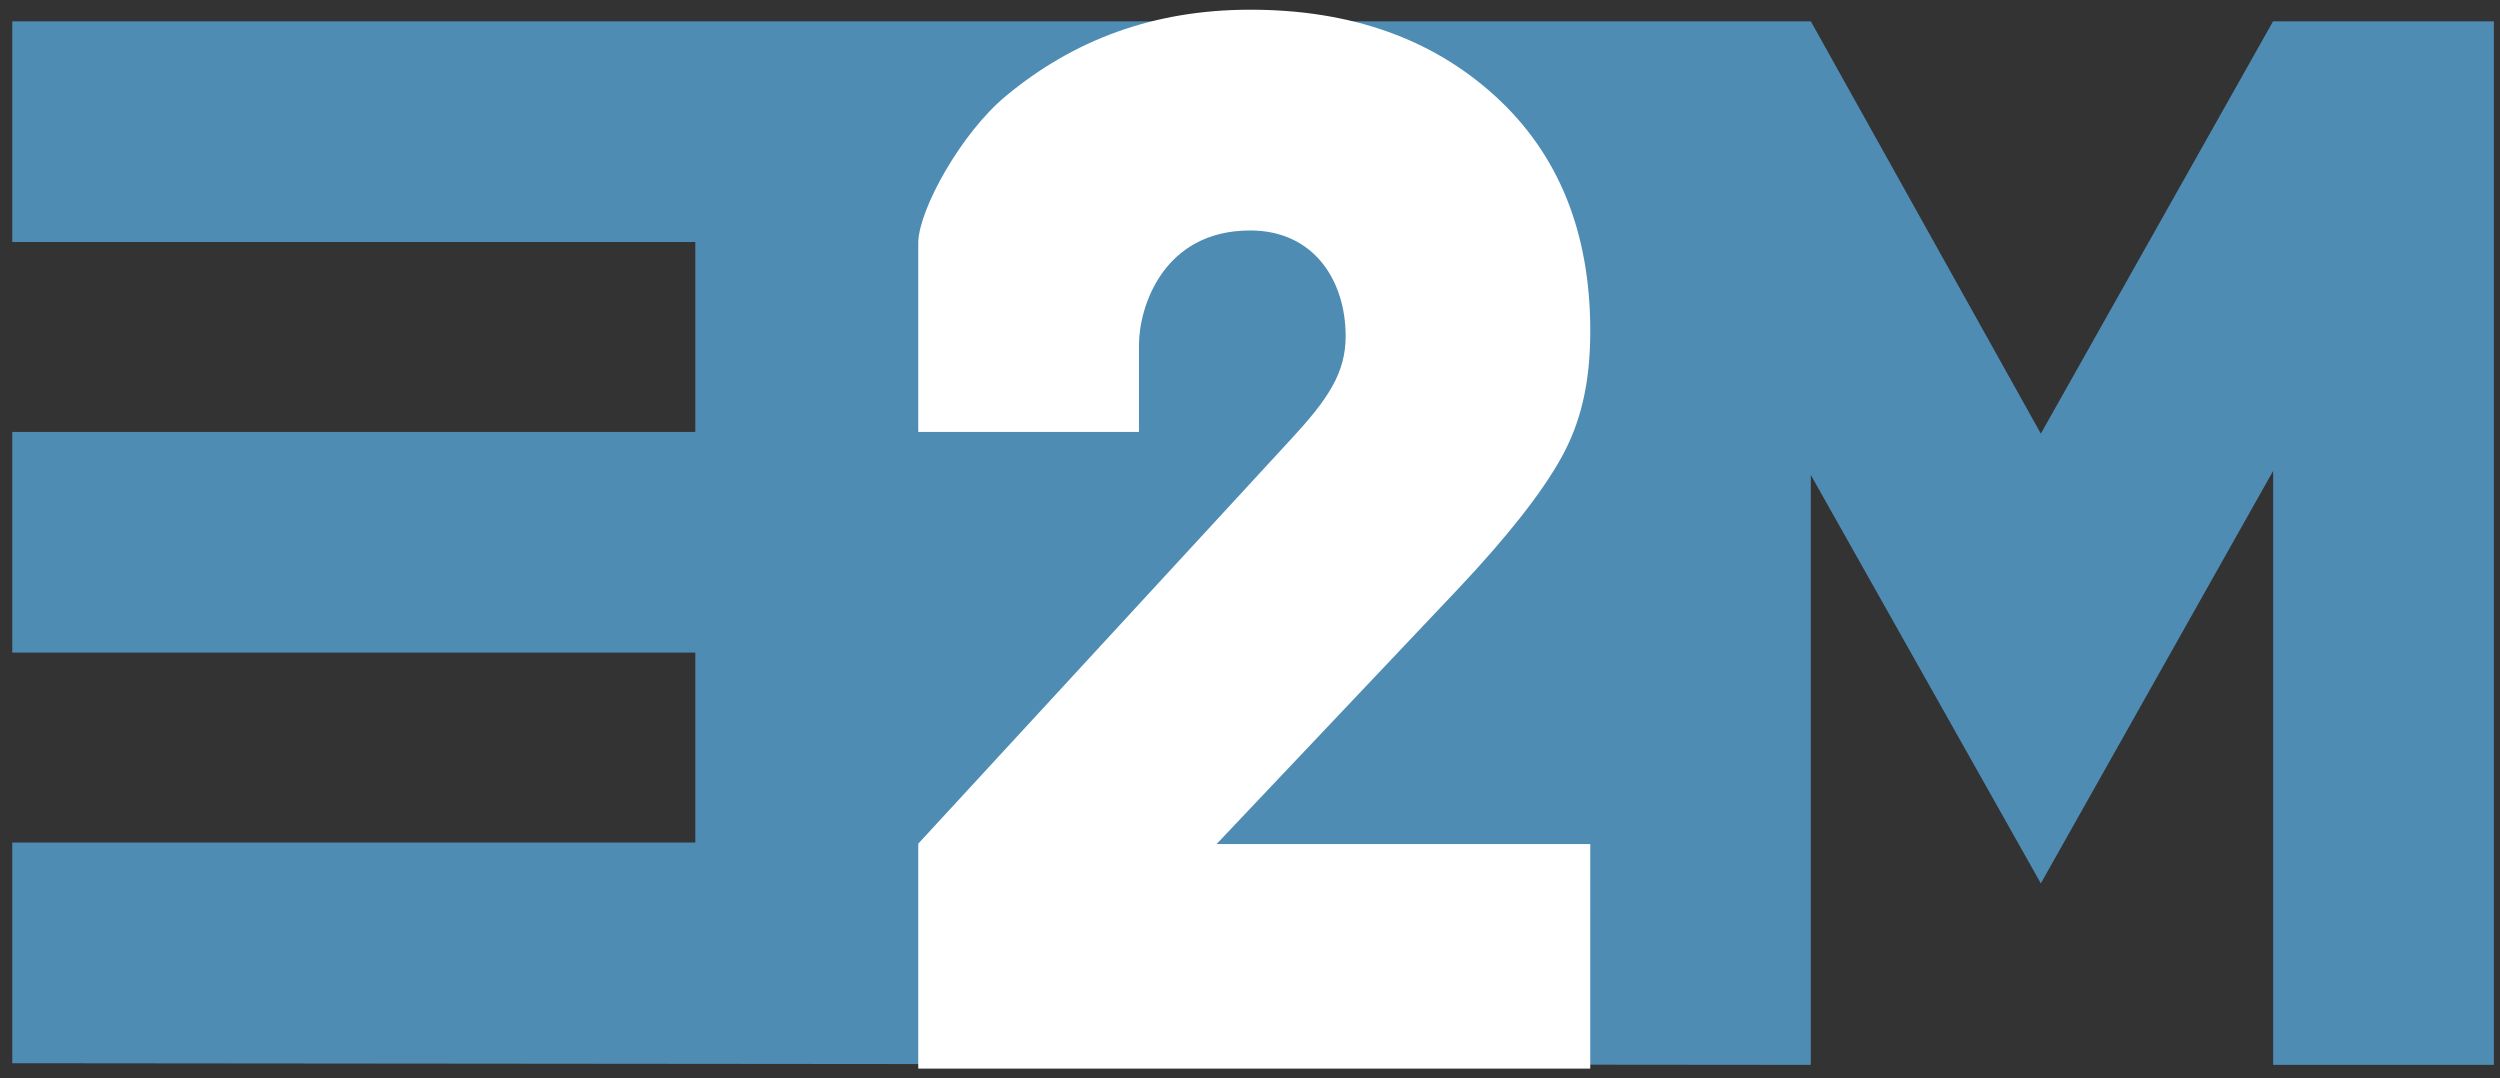 <svg width="102" height="44" viewBox="0 0 102 44" fill="none" xmlns="http://www.w3.org/2000/svg">
<rect x="0" y="0" width="102" height="44" fill="#333333" stroke="none"/>
<g clip-path="url(#clip0_8699_64069)">
<path d="M92.745 0.869V0.87H92.741L83.266 17.692L73.881 0.869L0.5 0.869V9.874H28.369V17.622H0.5V26.627H28.369V34.375H0.5V43.38L73.881 43.447L73.881 19.379L83.266 36.042L92.745 19.211V43.447H101.75L101.75 0.869H92.745Z" fill="#4F8CB4"/>
<path d="M37.465 43.6V34.422L52.713 17.876C54.173 16.292 54.903 15.221 54.903 13.717C54.903 11.445 53.605 9.403 51.009 9.403C47.453 9.403 46.47 12.531 46.47 14.072V17.622L37.465 17.622V9.86C37.522 8.487 39.221 5.43 41.029 3.926C43.77 1.647 47.032 0.396 51.009 0.396C55.106 0.396 58.442 1.576 61.019 3.933C63.594 6.29 64.883 9.479 64.883 13.502C64.883 15.657 64.487 17.261 63.696 18.684C62.905 20.106 61.515 21.875 59.528 23.987L49.635 34.439H64.883L64.882 43.6H37.465Z" fill="white"/>
</g>
<defs>
<clipPath id="clip0_8699_64069">
<rect width="101.25" height="43.204" fill="white" transform="translate(0.5 0.398)"/>
</clipPath>
</defs>
</svg>
